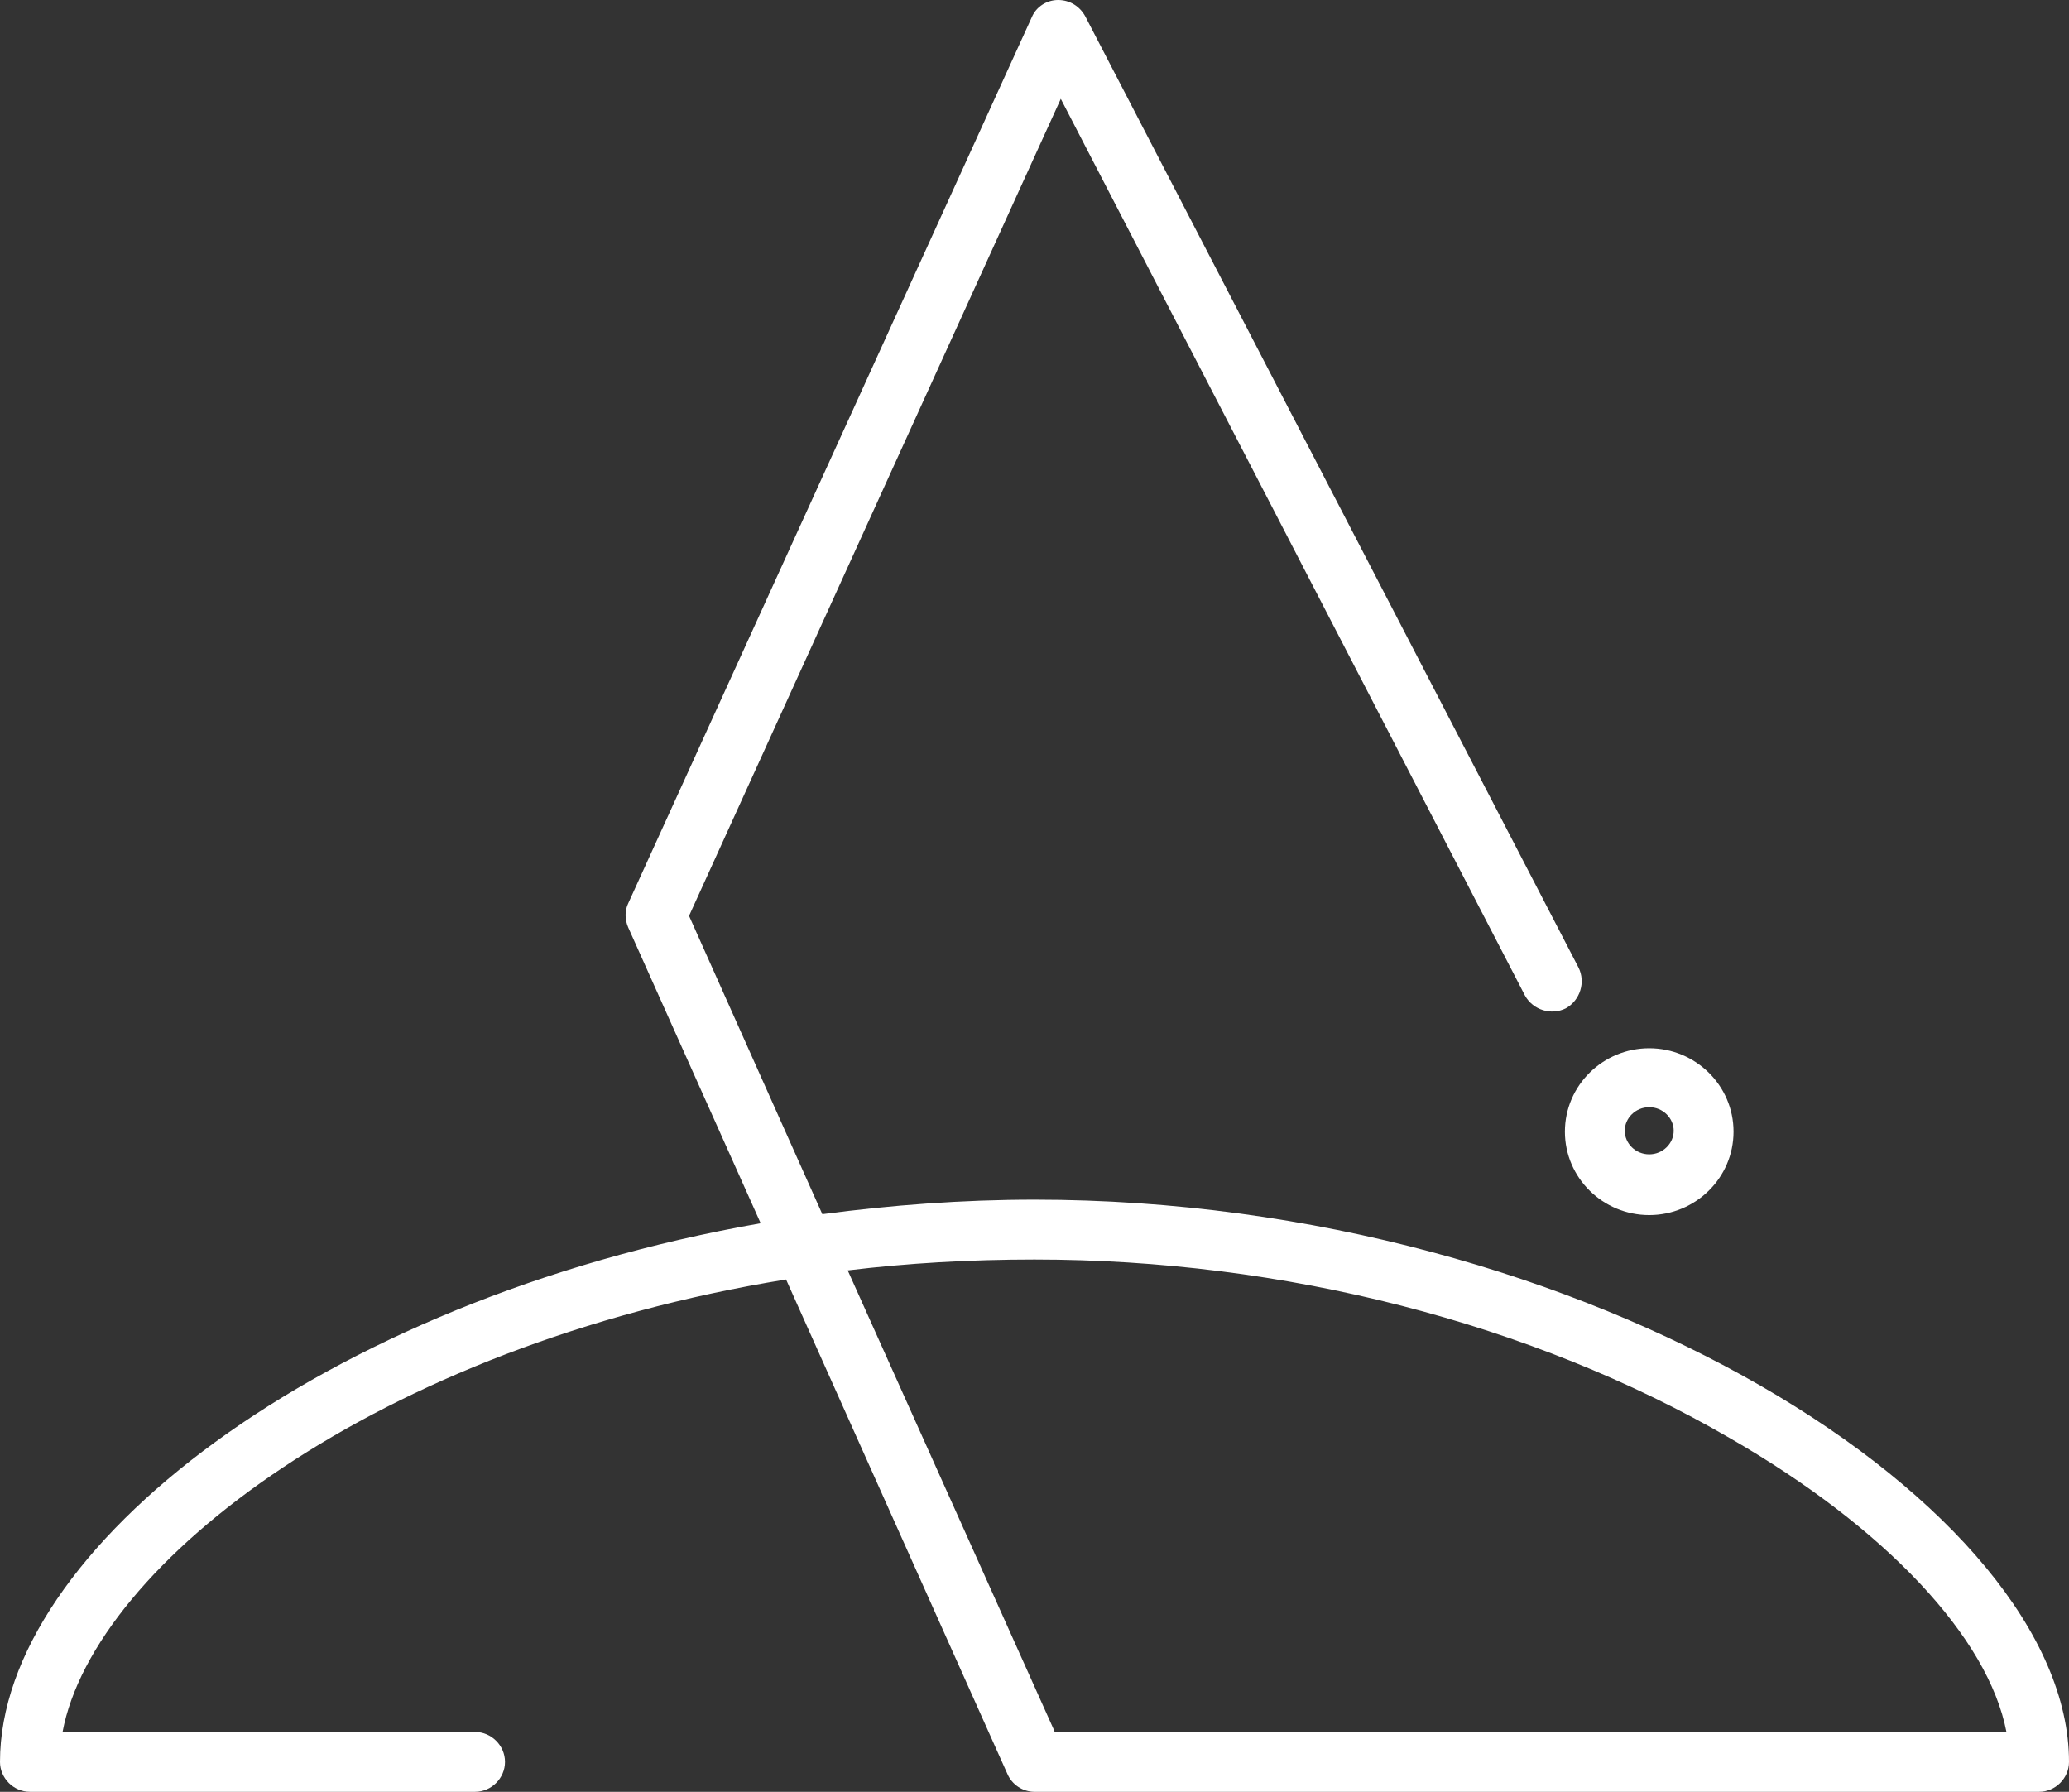 <?xml version="1.0" encoding="UTF-8"?><svg id="Layer_2" xmlns="http://www.w3.org/2000/svg" viewBox="0 0 22.82 19.76"><rect x="0" y="0" width="22.82" height="19.76" fill="#333333" stroke="none"/><defs><style>.cls-1{fill:#fff;}</style></defs><g id="Layer_1-2"><path class="cls-1" d="M22.49,19.76h-11.08c-.13,0-.25-.08-.3-.2l-2.44-5.45c-4.5.73-7.63,3.13-7.98,4.99h4.55c.18,0,.33.15.33.33s-.15.33-.33.33H.33c-.18,0-.33-.15-.33-.33,0-2.34,3.54-5.09,8.39-5.94l-1.46-3.26c-.04-.09-.04-.19,0-.27L11.38.19c.05-.12.17-.19.29-.19.13,0,.24.07.3.18l5.44,10.49c.08.16.02.36-.14.45-.16.08-.36.02-.45-.14L11.7,1.09l-4.1,9.01,1.47,3.29c.76-.1,1.54-.16,2.34-.16,6.15,0,11.41,3.41,11.41,6.2,0,.18-.15.33-.33.33ZM11.63,19.1h10.5c-.2-1.04-1.33-2.25-3.05-3.24-2.19-1.27-4.92-1.97-7.67-1.97-.71,0-1.4.04-2.06.12l2.28,5.08Z"/><path class="cls-1" d="M18.19,13.4c-.51,0-.93-.41-.93-.92s.42-.92.93-.92.93.41.93.92-.42.92-.93.92ZM18.19,12.21c-.15,0-.27.12-.27.26s.12.26.27.26.27-.12.27-.26-.12-.26-.27-.26Z"/></g></svg>